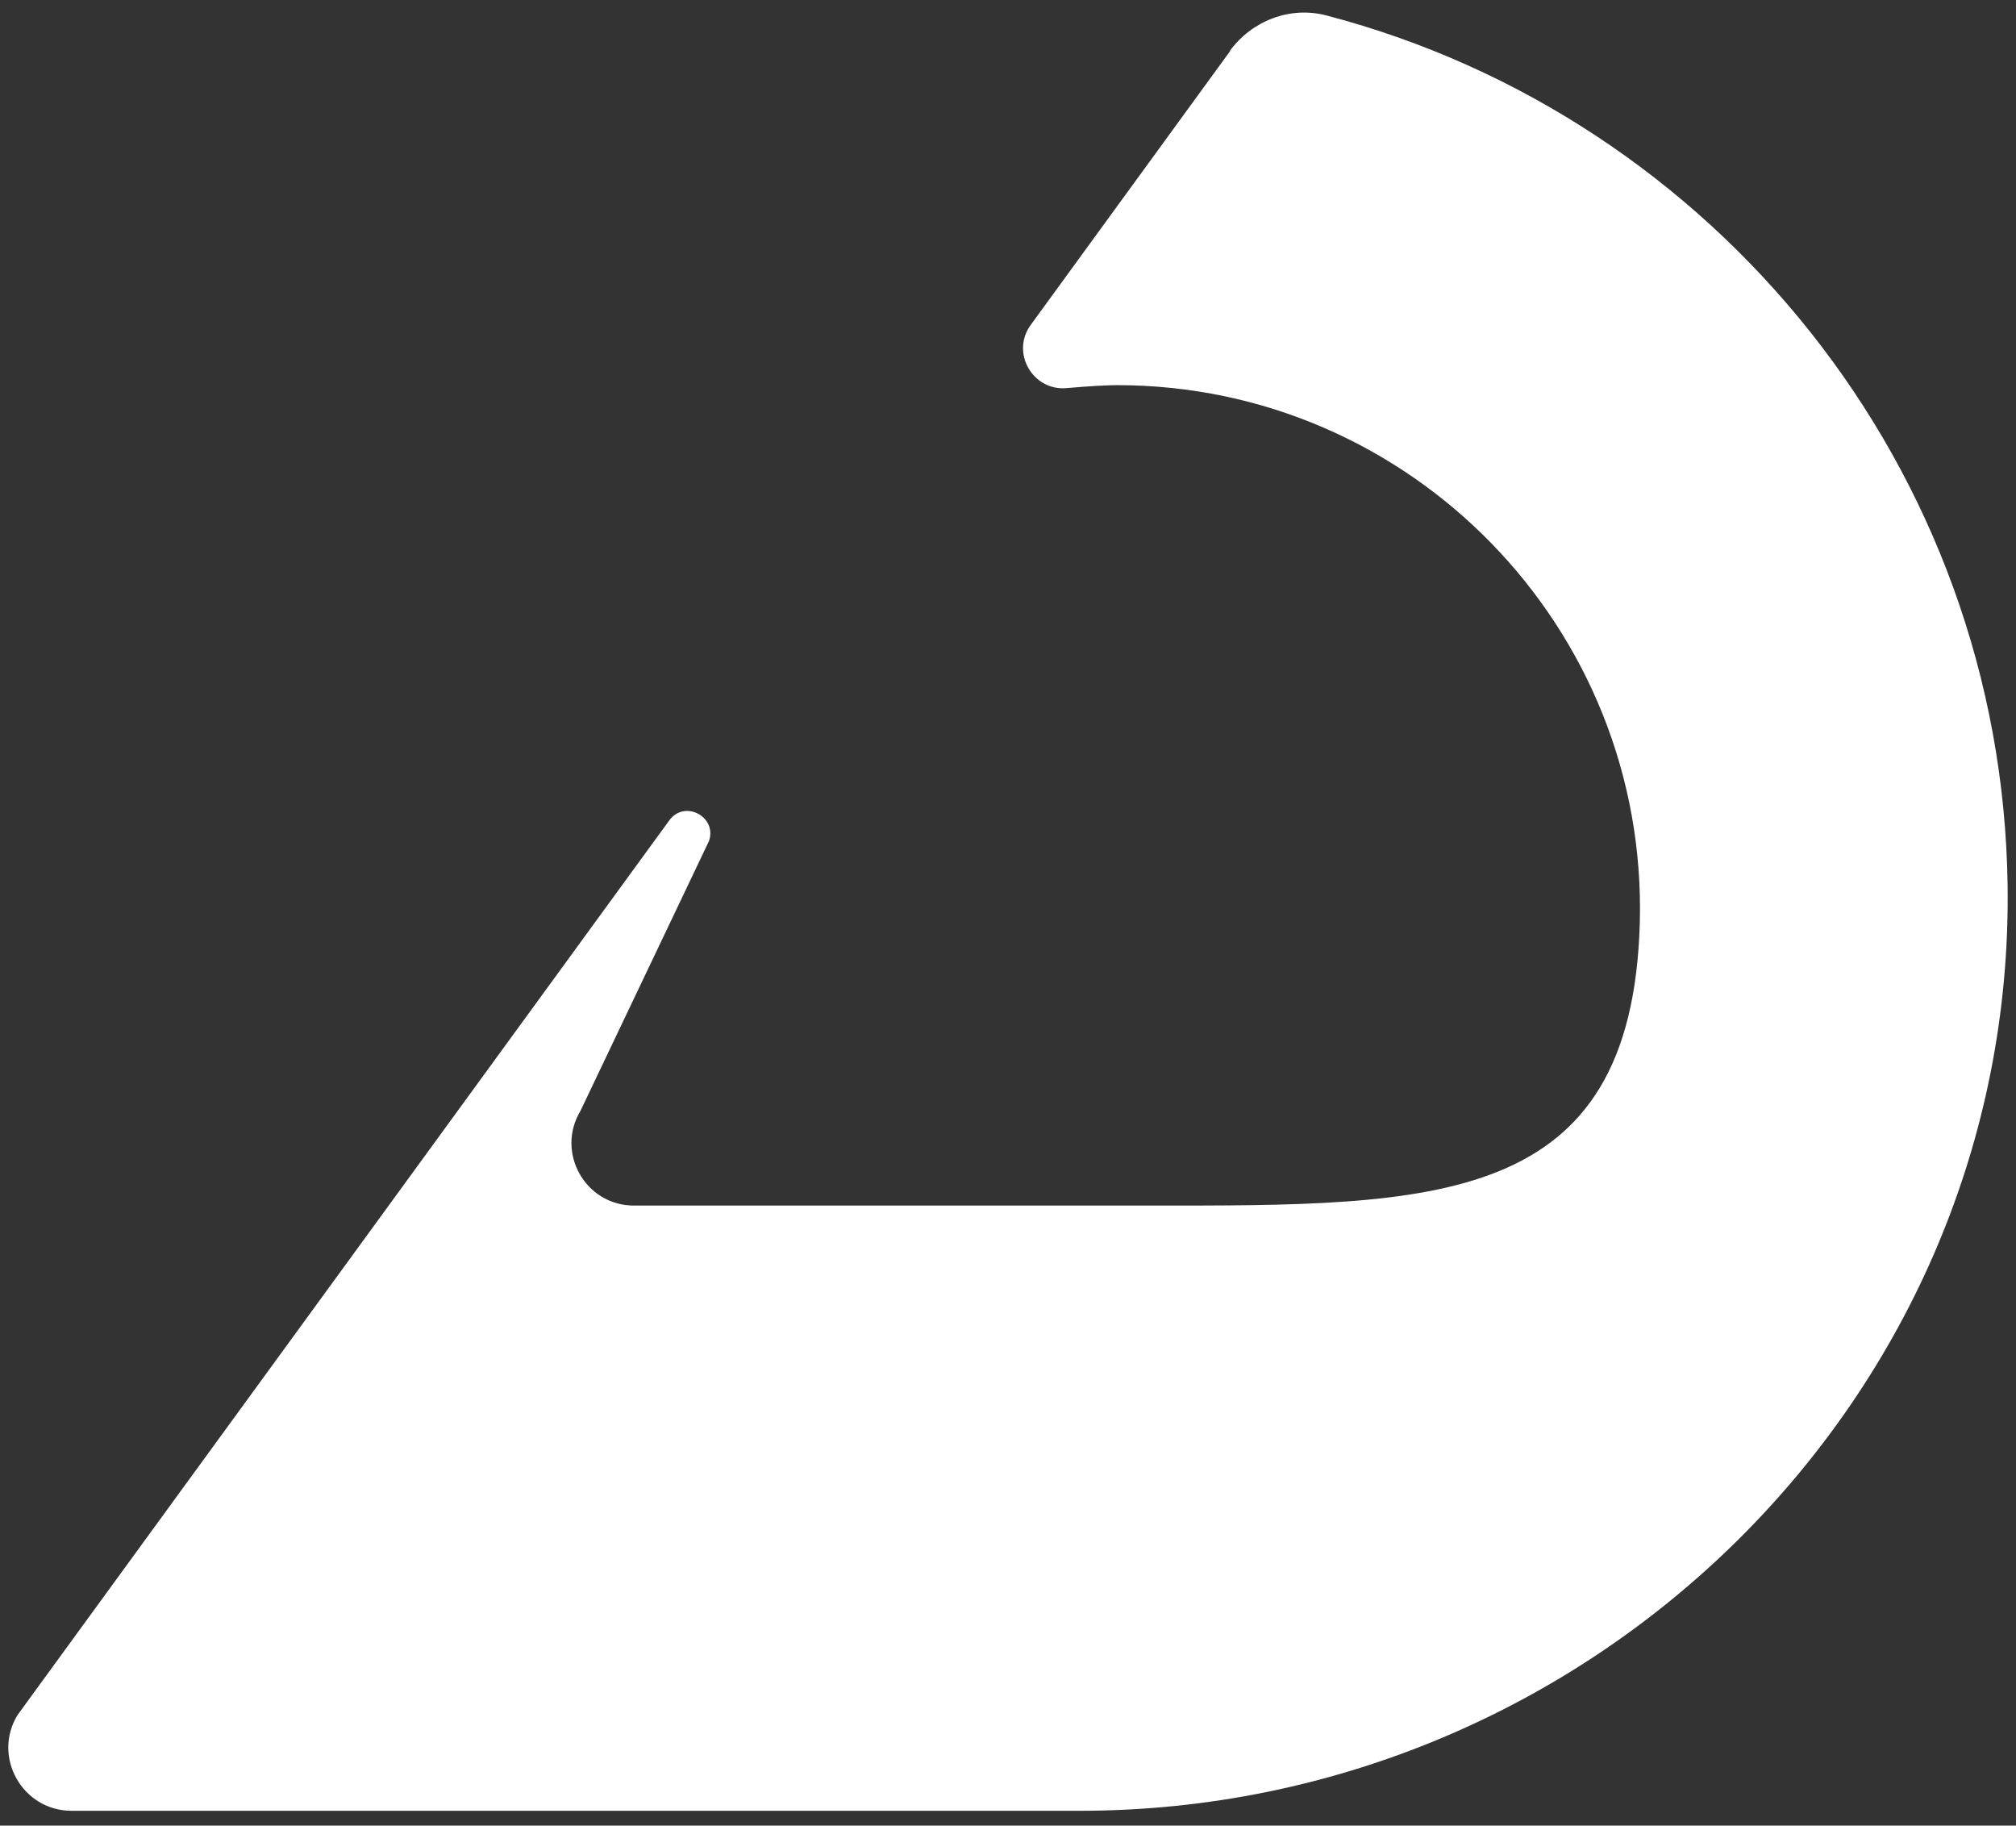 <svg width="74" height="67" viewBox="0 0 74 67" fill="none" xmlns="http://www.w3.org/2000/svg">
<rect x="0" y="0" width="74" height="67" fill="#333333" stroke="none"/>
<path d="M45.159 1.866L37.839 11.918C37.09 12.933 37.901 14.353 39.15 14.244C40.008 14.166 40.695 14.135 41.007 14.135C51.778 14.135 60.487 23.047 60.191 33.88C59.894 44.338 52.683 44.245 42.225 44.245H23.276C21.48 44.245 20.388 42.293 21.309 40.764L26.023 30.868C26.335 29.978 25.133 29.338 24.571 30.103L0.642 62.944C-0.294 64.489 0.83 66.456 2.625 66.456H39.634C58.396 66.456 73.942 51.269 73.692 32.507C73.49 17.178 62.922 4.301 48.703 0.571C47.36 0.212 45.955 0.758 45.144 1.866H45.159Z" fill="white"/>
</svg>
